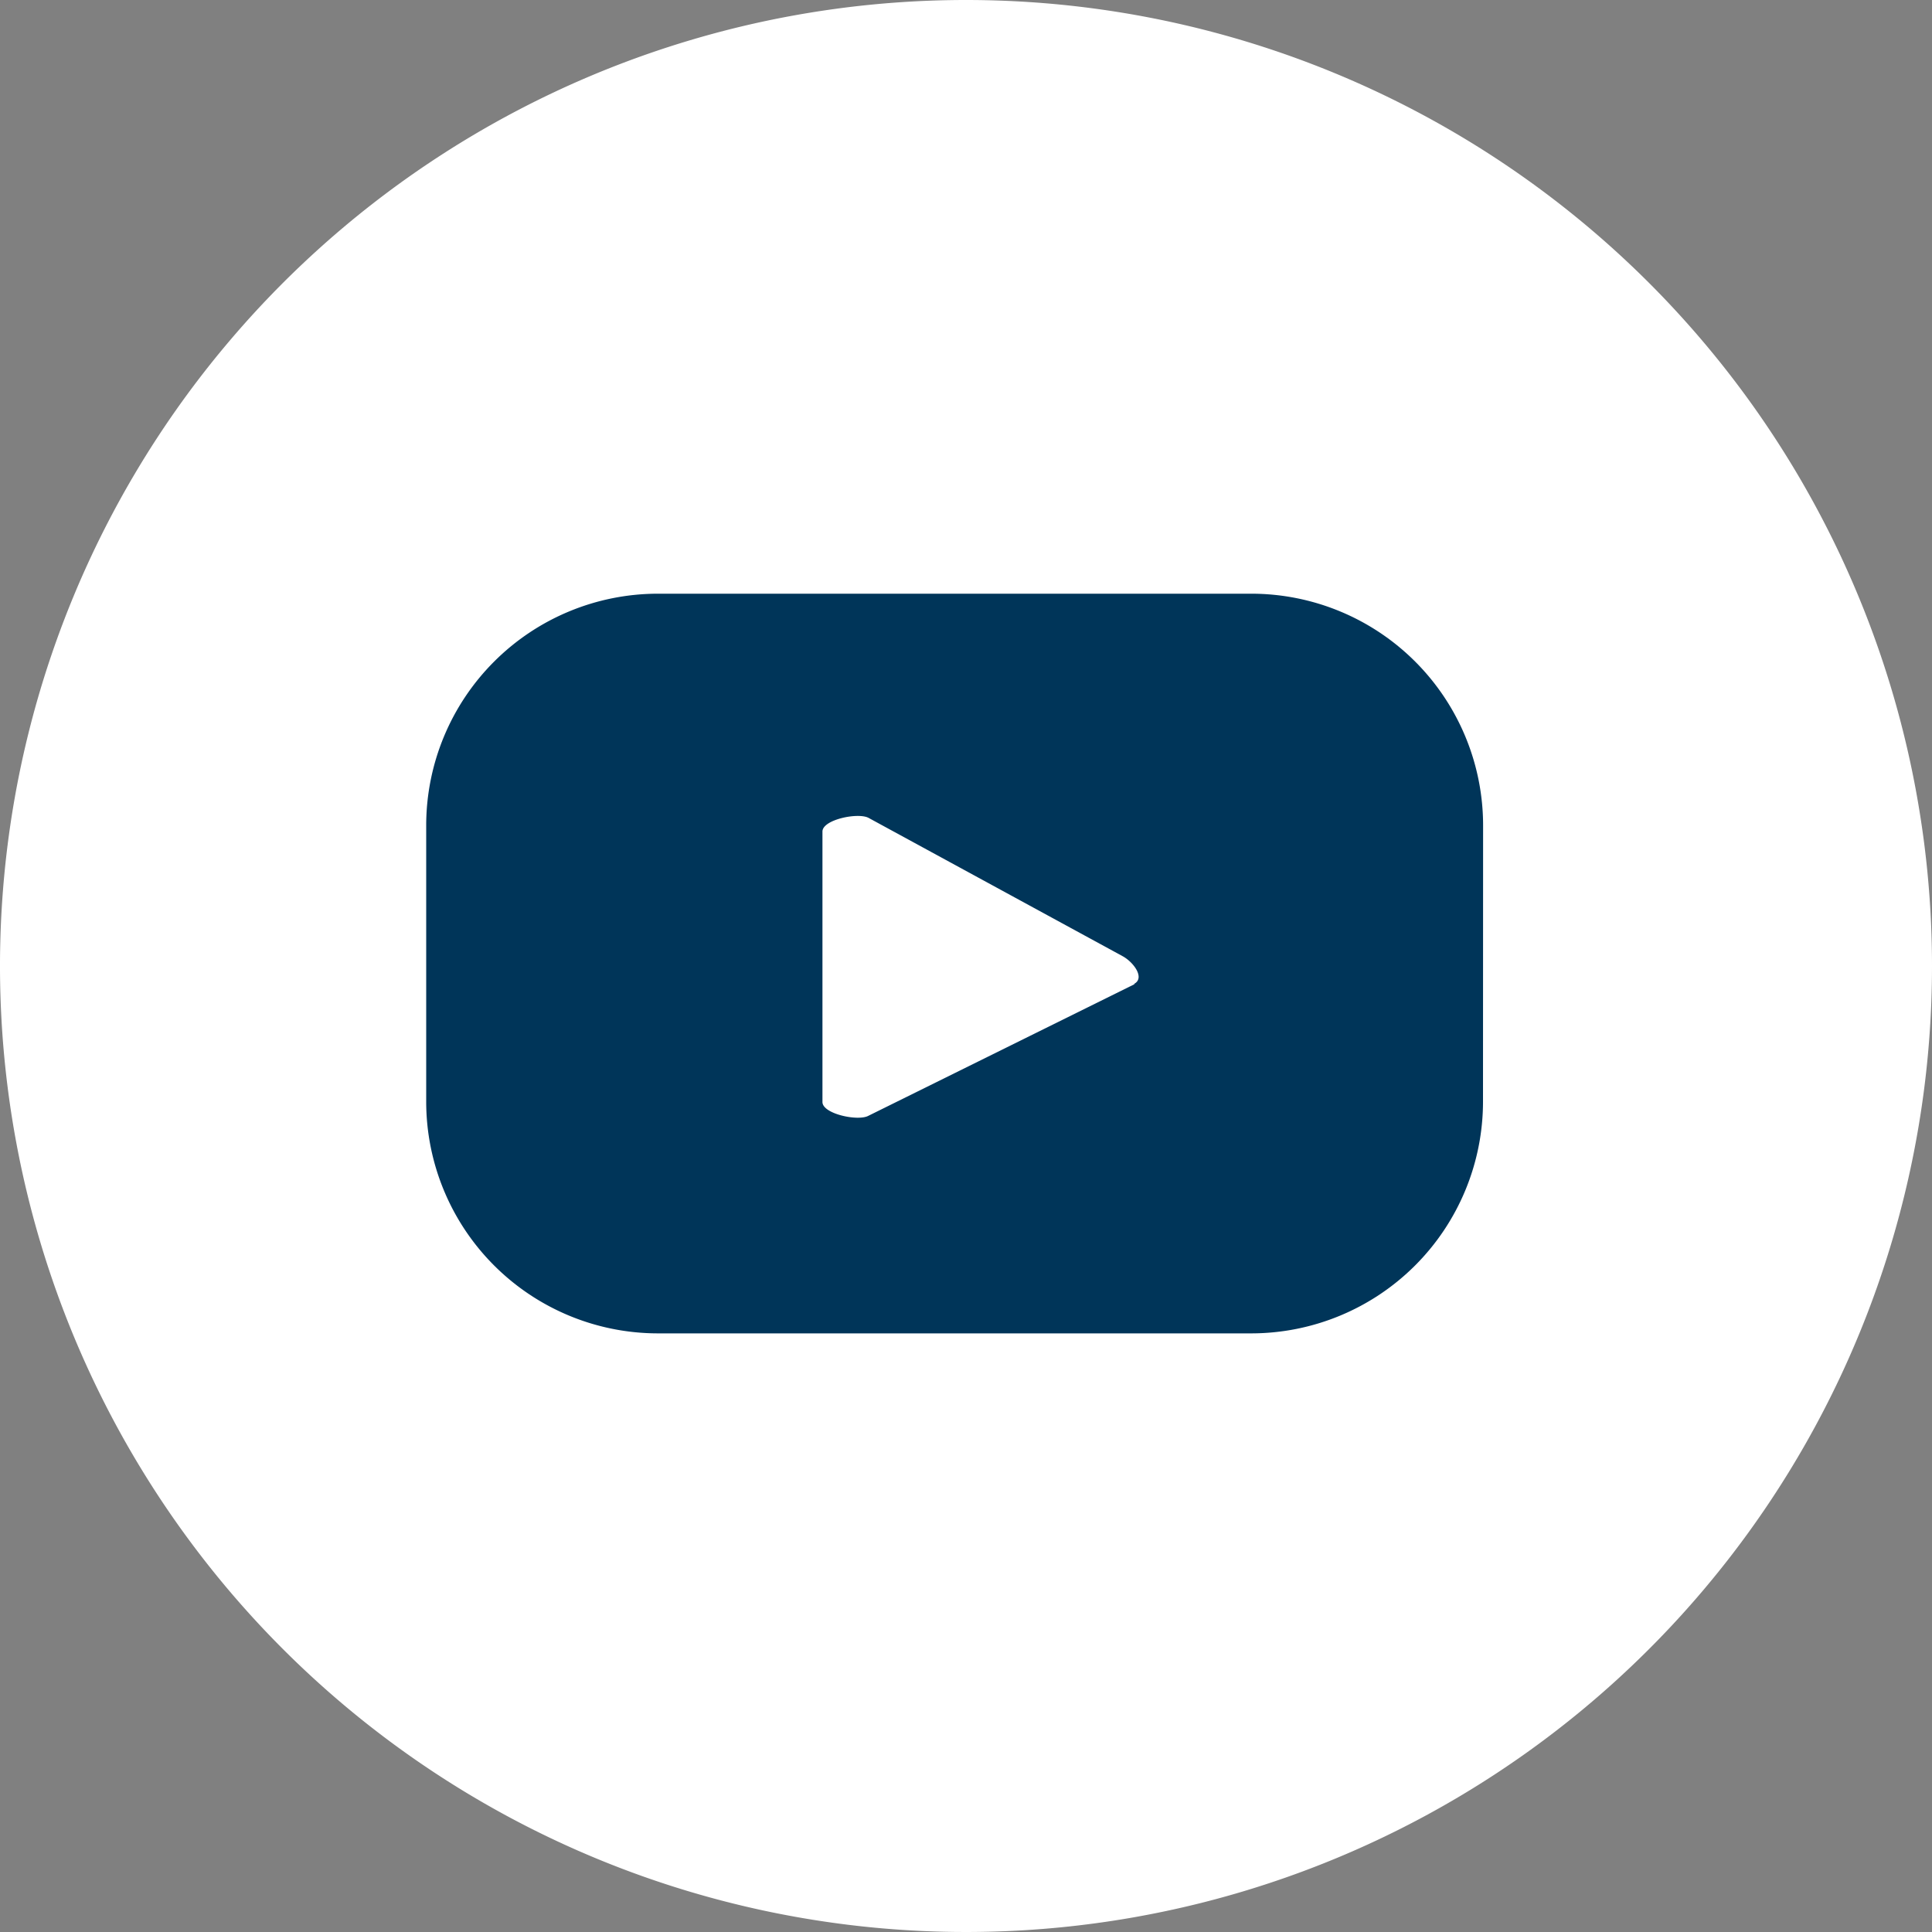 <svg id="Icon_youtube" xmlns="http://www.w3.org/2000/svg" width="20" height="20" viewBox="0 0 20 20">
  <rect x="0" y="0" width="20" height="20" fill="#808080" stroke="none"/>
  <defs>
    <clipPath id="clip-path">
      <rect id="Rectangle_1288" data-name="Rectangle 1288" width="20" height="20" fill="none"/>
    </clipPath>
  </defs>
  <g id="Groupe_1769" data-name="Groupe 1769" clip-path="url(#clip-path)">
    <path id="Tracé_6296" data-name="Tracé 6296" d="M20,10A10,10,0,1,1,10,0,10,10,0,0,1,20,10" transform="translate(0 0)" fill="#fff"/>
    <path id="Tracé_6297" data-name="Tracé 6297"
          d="M17.392,11.385a2.4,2.4,0,0,0-2.4-2.4H8.851a2.4,2.4,0,0,0-2.4,2.4v2.857a2.4,2.4,0,0,0,2.4,2.4h6.14a2.4,2.4,0,0,0,2.4-2.4Zm-3.61,1.643L11.028,14.39c-.108.058-.475-.02-.475-.143v-2.8c0-.124.37-.2.478-.141l2.634,1.434c.111.063.227.222.116.283"
          transform="translate(-2.039 -2.839)" fill="#003559"/>
  </g>
</svg>
